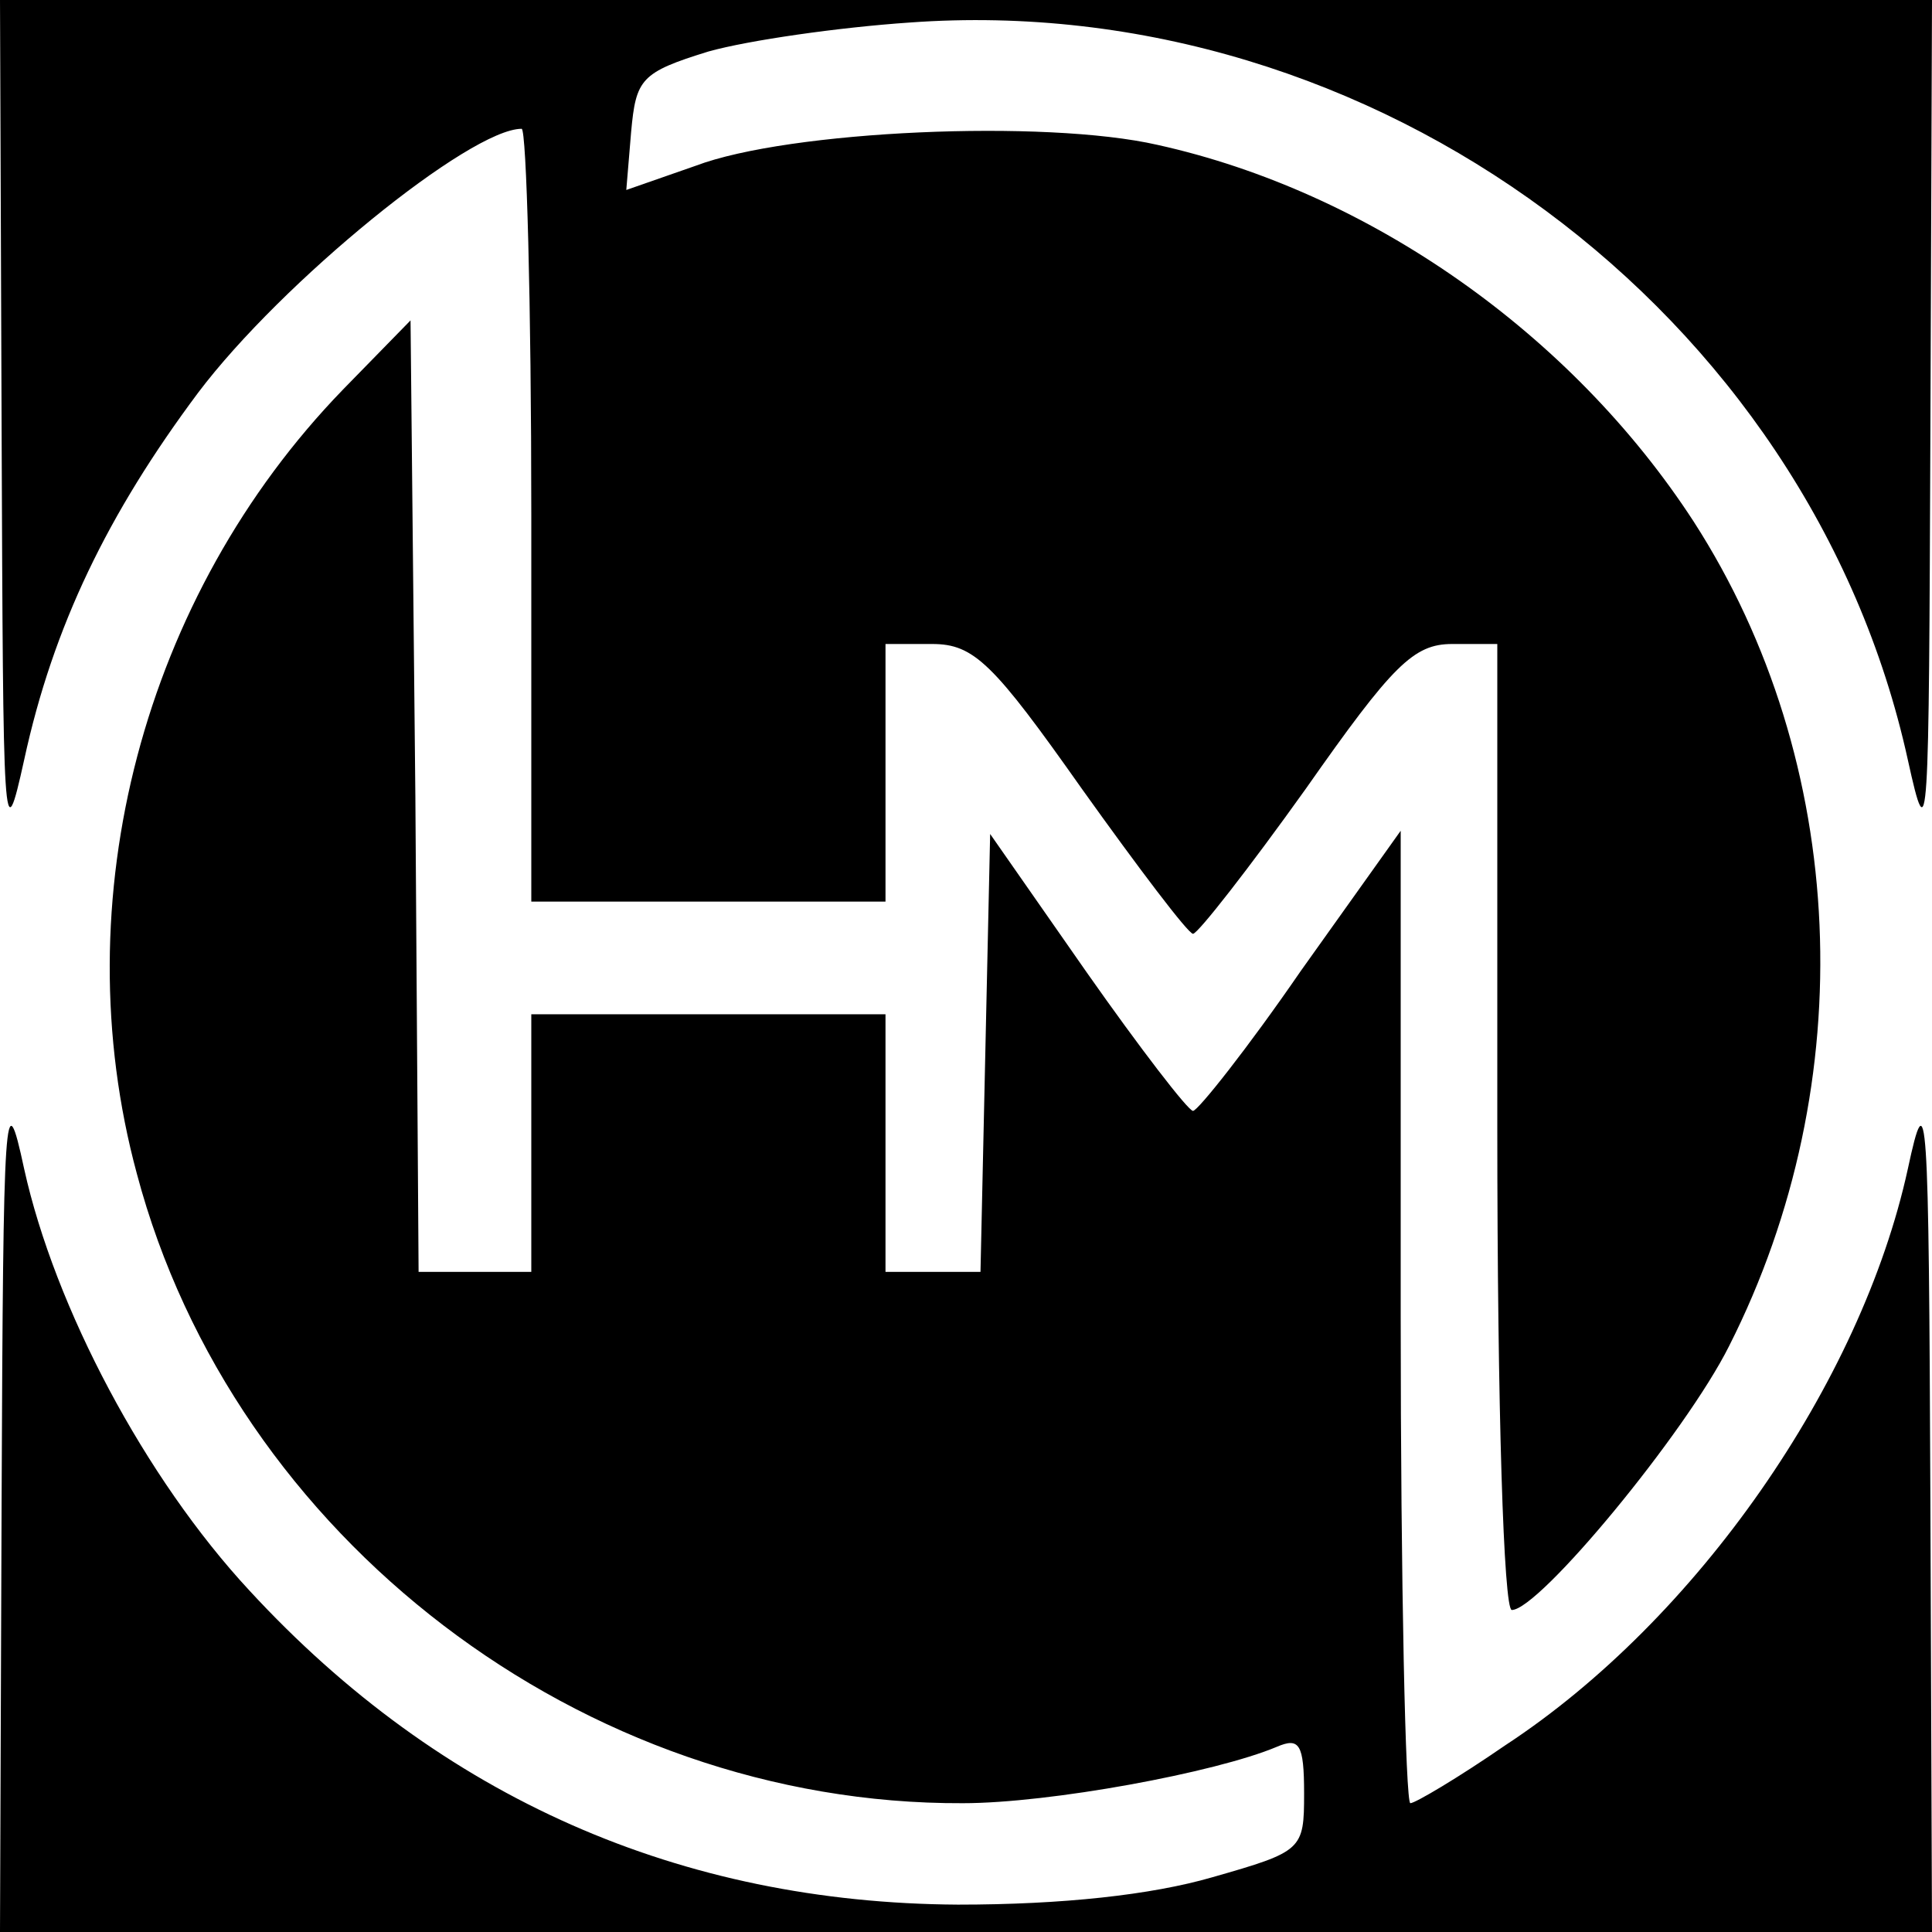 <?xml version="1.0" standalone="no"?>
<!DOCTYPE svg PUBLIC "-//W3C//DTD SVG 20010904//EN"
 "http://www.w3.org/TR/2001/REC-SVG-20010904/DTD/svg10.dtd">
<svg version="1.0" xmlns="http://www.w3.org/2000/svg"
 width="120pt" height="120pt" viewBox="0 0 120 120"
 preserveAspectRatio="xMidYMid meet">

<g transform="translate(0,120) scale(0.1,-0.1)"
fill="#000000" stroke="none">
<path d="M1 933 c1 -252 1 -264 14 -205 18 83 52 153 108 228 52 69 169 164
201 164 3 0 6 -108 6 -240 l0 -240 110 0 110 0 0 80 0 80 29 0 c26 0 38 -12
93 -90 35 -49 66 -90 69 -90 3 0 35 41 70 90 54 77 67 90 91 90 l28 0 0 -300
c0 -176 4 -300 9 -300 17 0 108 110 135 164 83 164 74 363 -22 512 -76 117
-202 205 -333 234 -70 16 -229 9 -287 -13 l-43 -15 3 36 c3 33 6 37 48 50 25
7 81 15 125 18 288 21 559 -180 620 -458 13 -59 13 -47 14 205 l1 267 -600 0
-600 0 1 -267z"/>
<path d="M213 958 c-124 -128 -174 -317 -128 -487 60 -226 277 -392 513 -391
54 0 157 19 195 35 14 6 17 2 17 -29 0 -35 -1 -36 -57 -52 -38 -11 -93 -17
-158 -17 -172 1 -321 66 -440 195 -65 70 -121 176 -140 262 -12 56 -13 40 -14
-206 l-1 -268 600 0 600 0 -1 268 c-1 246 -2 262 -14 206 -29 -133 -131 -280
-250 -358 -29 -20 -56 -36 -59 -36 -3 0 -6 136 -6 302 l0 302 -62 -87 c-33
-48 -64 -87 -67 -87 -3 0 -33 39 -66 86 l-60 86 -3 -136 -3 -136 -29 0 -30 0
0 80 0 80 -110 0 -110 0 0 -80 0 -80 -35 0 -35 0 -2 295 -3 296 -42 -43z"/>
</g>
</svg>
